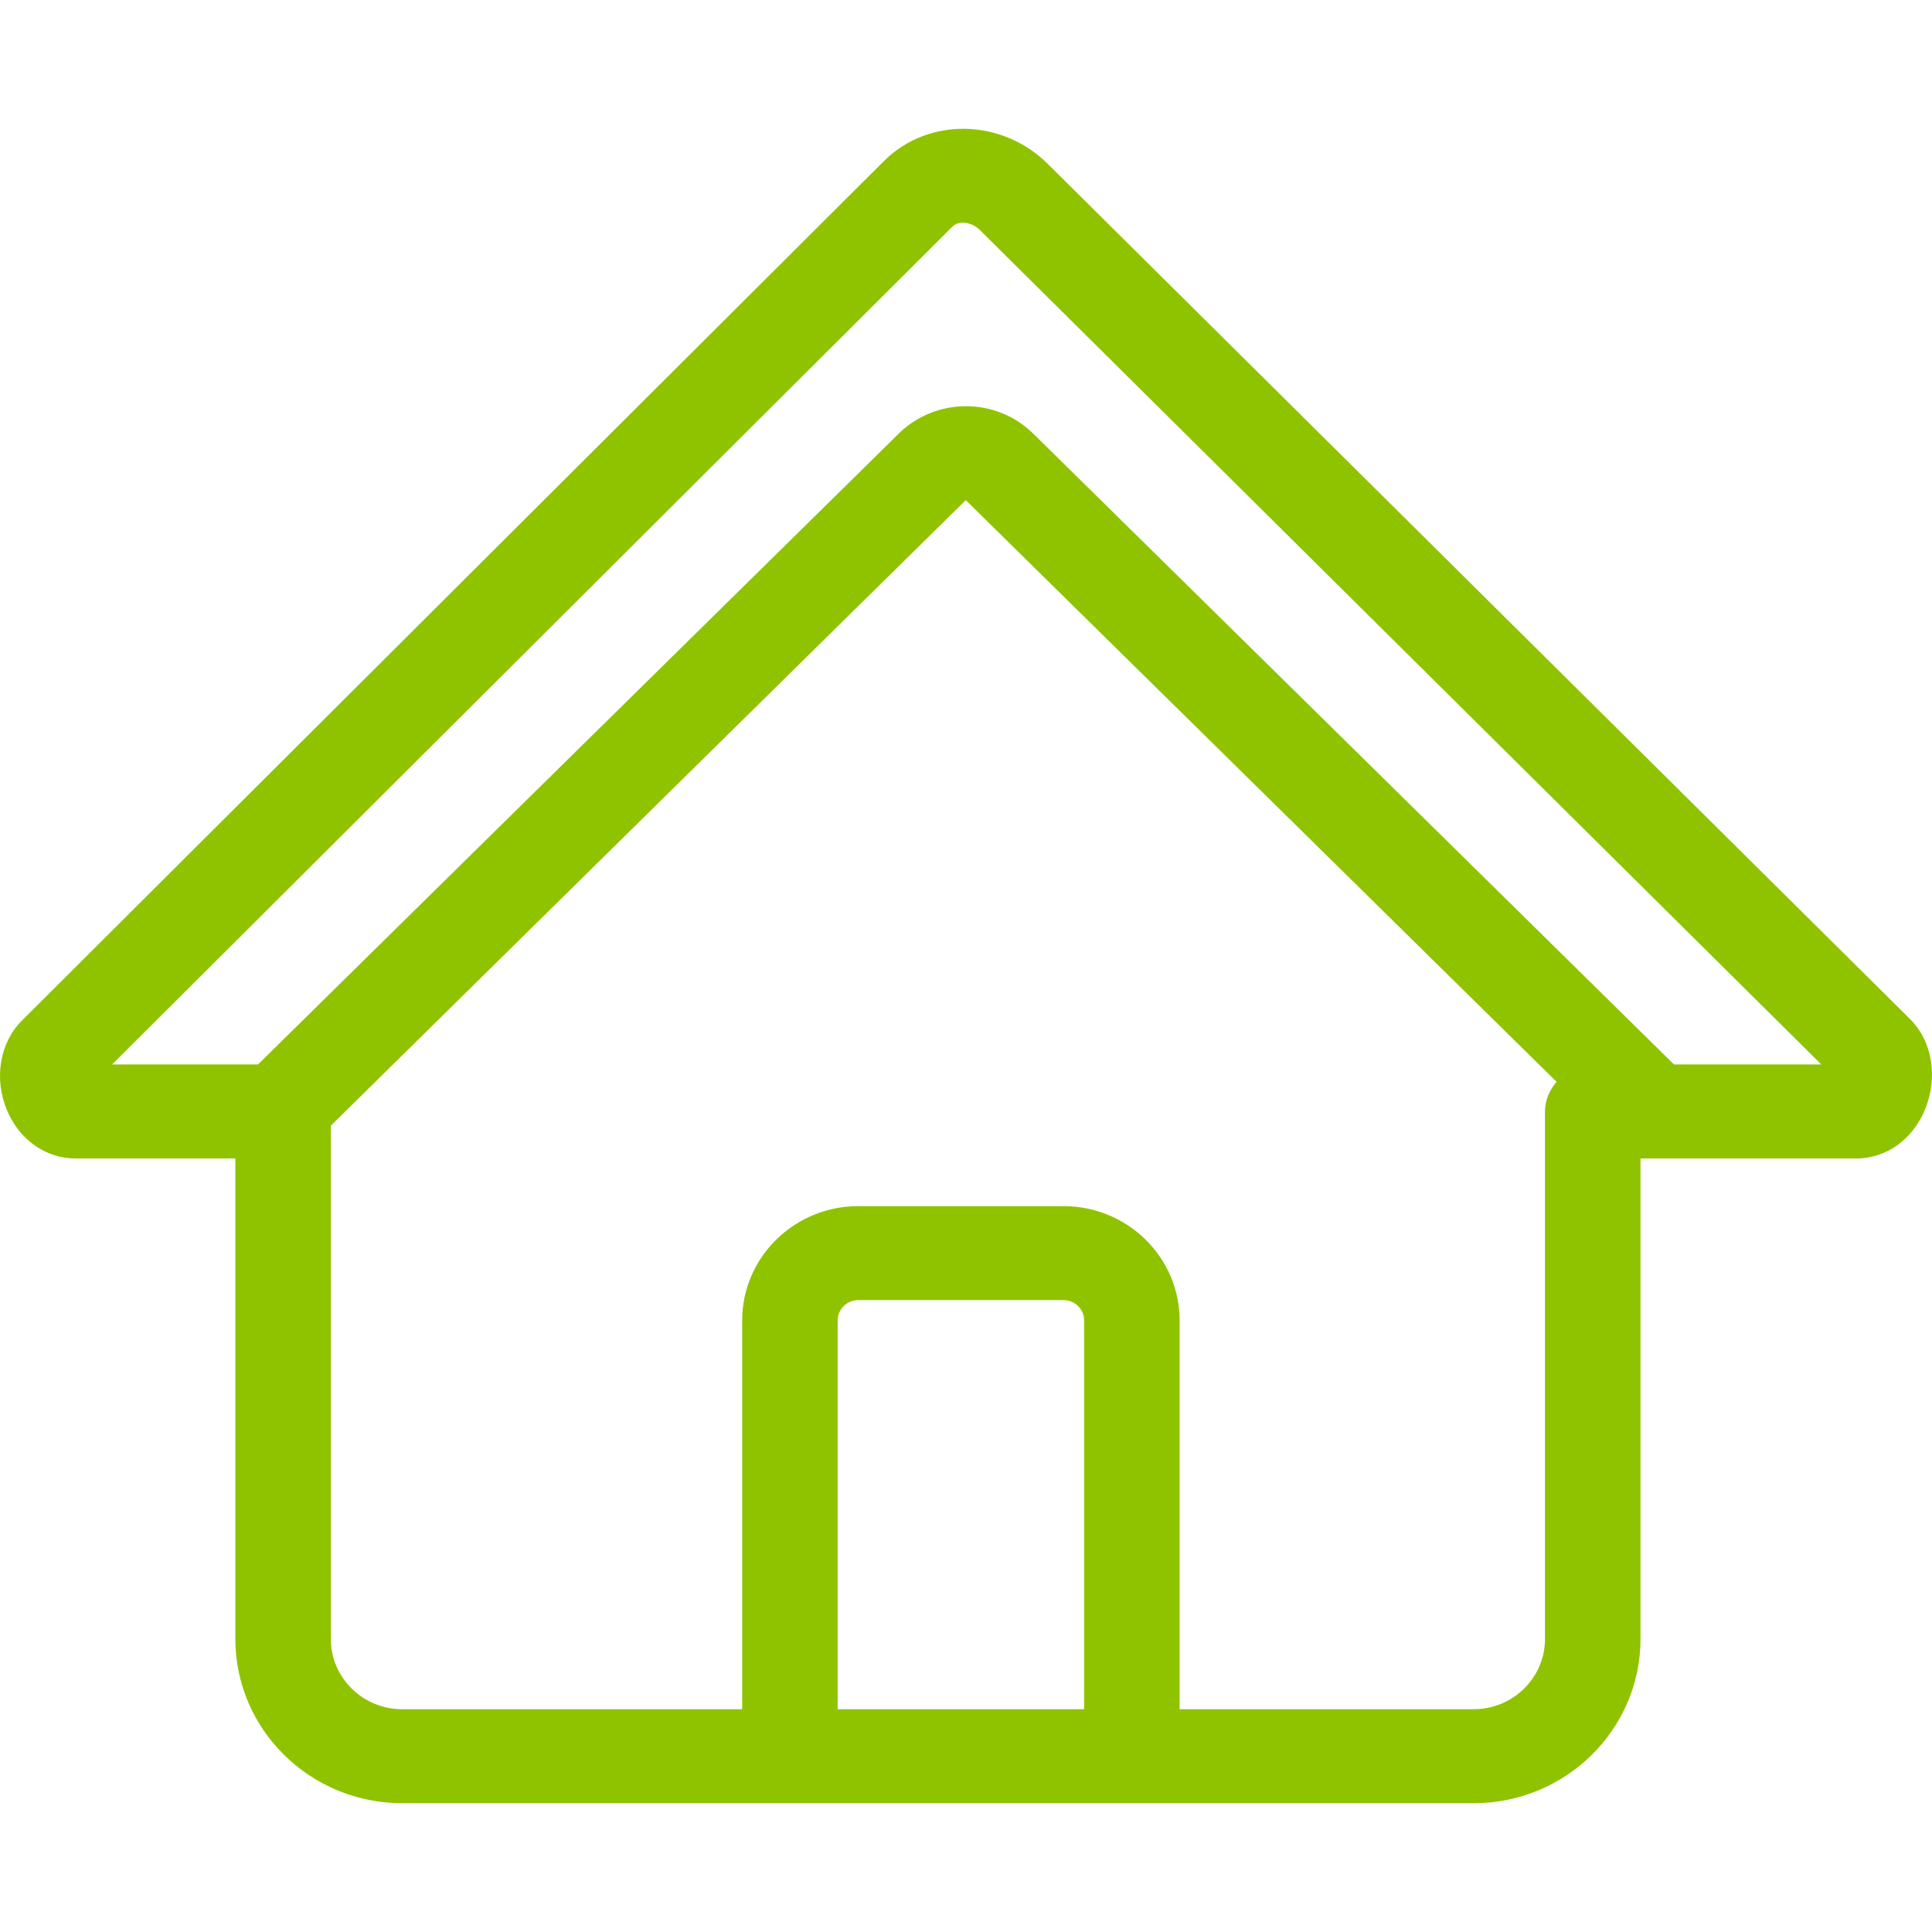 <svg width="60" height="60" viewBox="0 0 60 60" fill="none" xmlns="http://www.w3.org/2000/svg">
<path d="M2.355 35.978H7.309V50.9C7.309 53.712 9.632 56 12.489 56H45.767C48.622 56 50.947 53.712 50.947 50.9V35.978H57.644C58.57 35.978 59.386 35.402 59.776 34.472C60.199 33.467 60.011 32.328 59.313 31.642L32.523 5.074C31.106 3.681 28.843 3.635 27.47 4.983L0.691 31.684C-0.007 32.37 -0.197 33.494 0.217 34.48C0.606 35.404 1.425 35.978 2.355 35.978ZM33.669 53.081H26.014V41.007C26.014 40.659 26.302 40.376 26.655 40.376H33.028C33.381 40.376 33.669 40.659 33.669 41.007L33.669 53.081ZM47.981 50.9C47.981 52.102 46.988 53.081 45.767 53.081H36.634V41.007C36.634 39.05 35.017 37.457 33.028 37.457H26.655C24.667 37.457 23.049 39.05 23.049 41.007V53.081H12.489C11.268 53.081 10.274 52.102 10.274 50.9V34.959L29.993 15.532L48.34 33.596C48.126 33.849 47.981 34.163 47.981 34.518V50.9ZM29.573 7.043C29.799 6.819 30.197 6.914 30.422 7.135L56.563 33.058H51.988L32.09 13.468C30.937 12.331 29.062 12.331 27.909 13.468L8.012 33.058H3.481L29.573 7.043Z" fill="#8FC300"/>
</svg>
